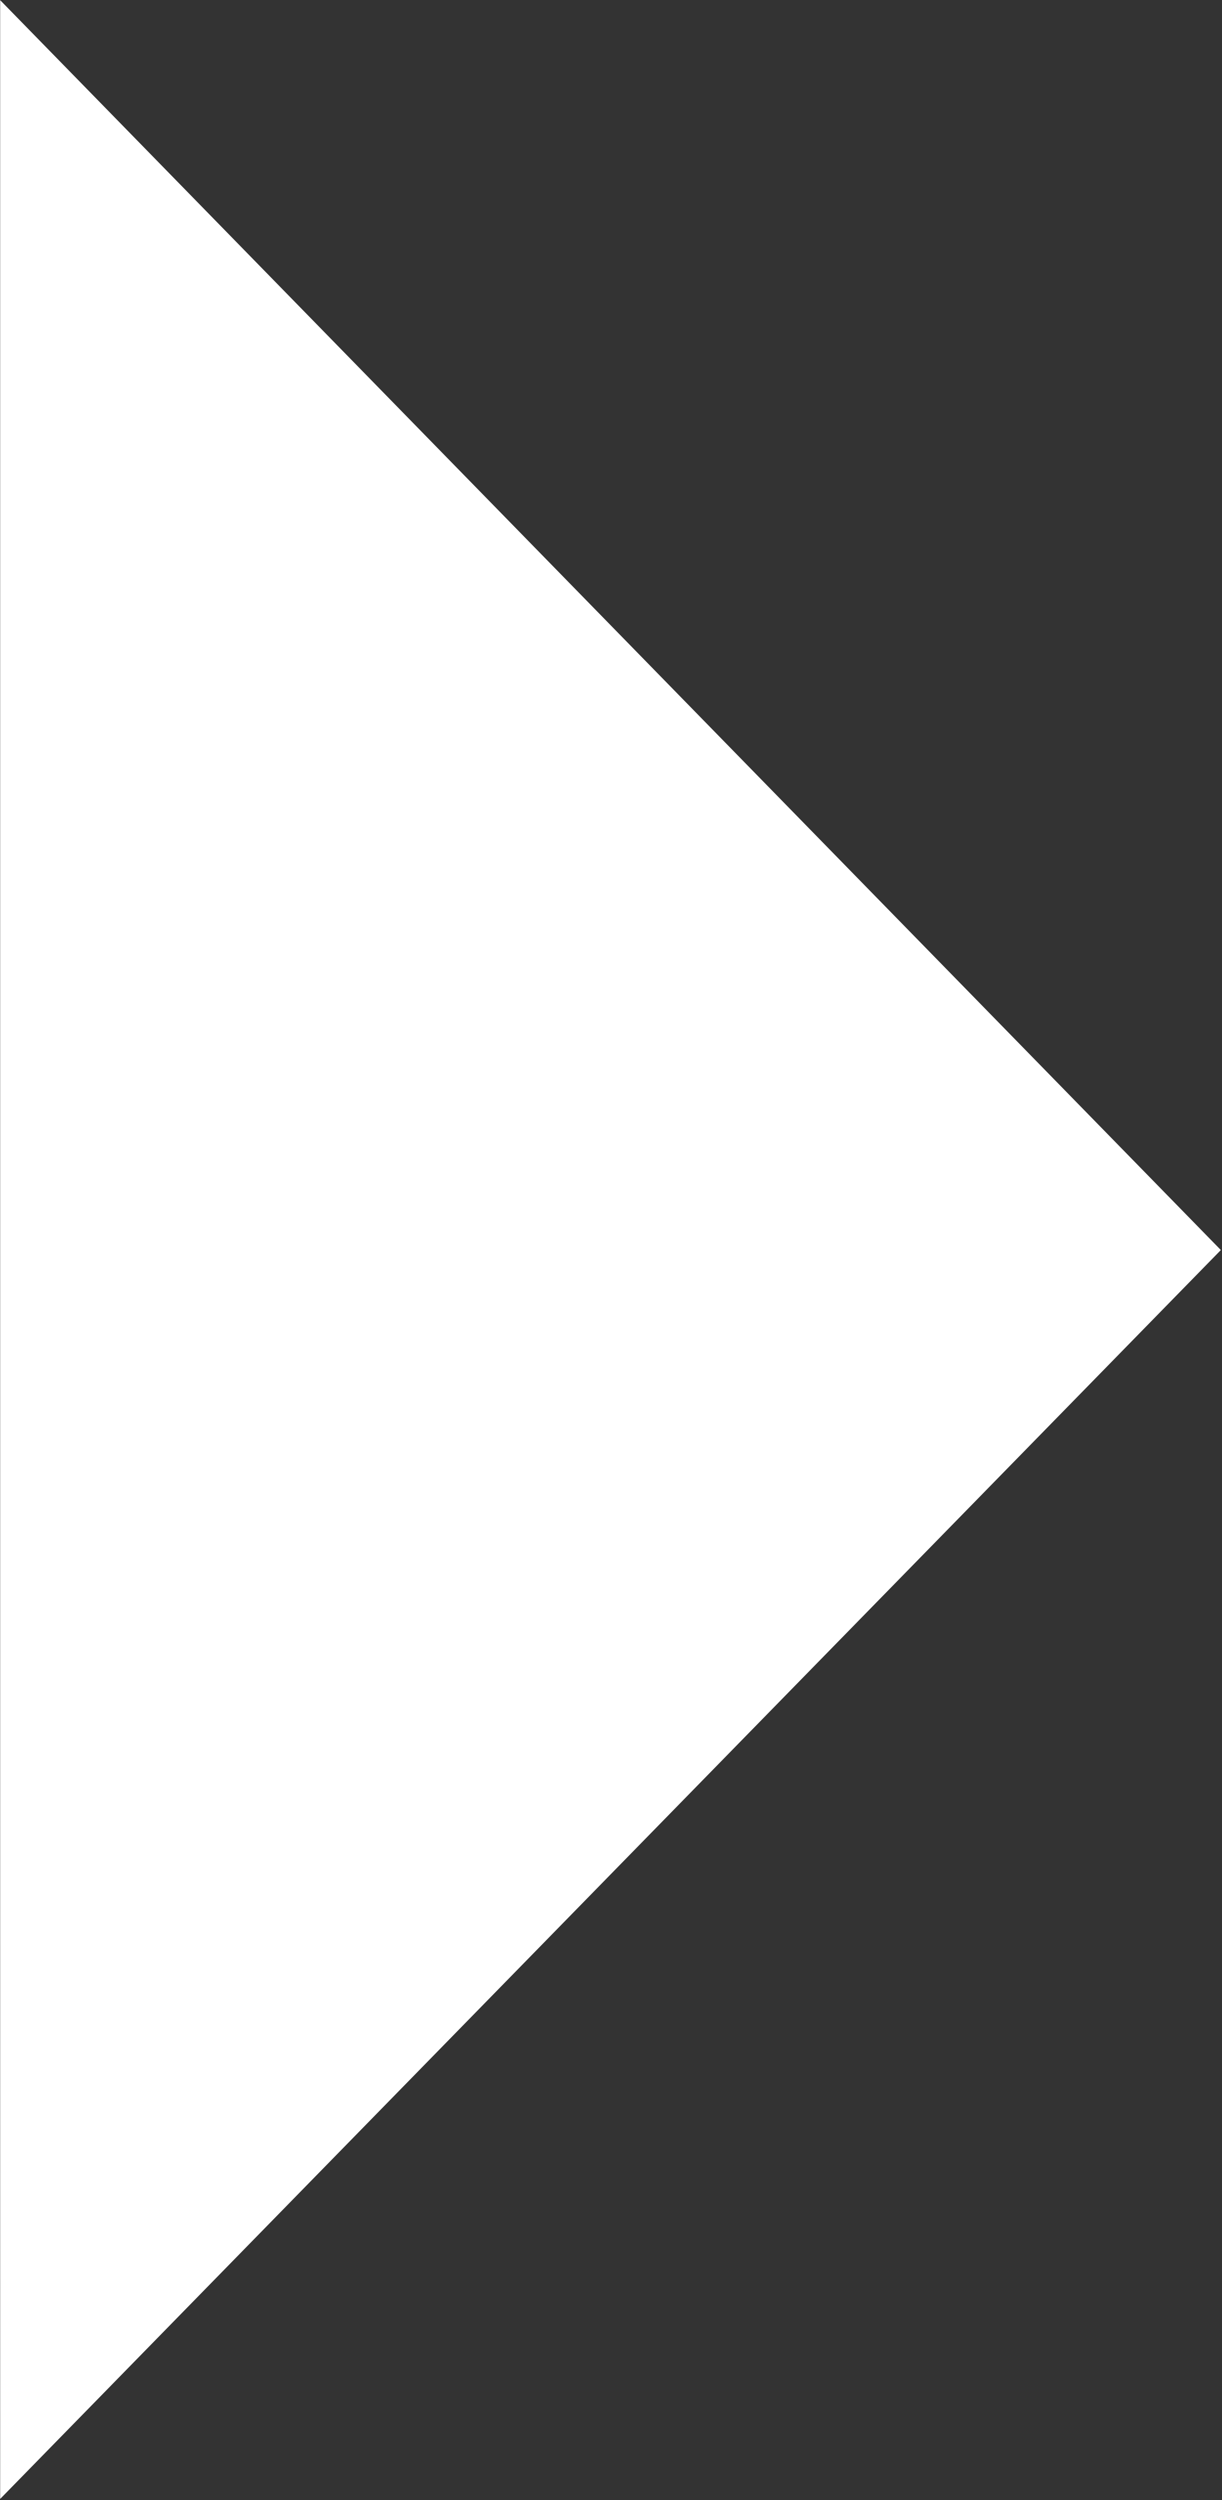 <svg version="1.2" xmlns="http://www.w3.org/2000/svg" viewBox="0 0 742 1517" width="742" height="1517">
	<rect x="0" y="0" width="742" height="1517" fill="#333333" stroke="none"/>
	<title>IGRD</title>
	<style>
		.s0 { fill: #ffffff } 
	</style>
	<g id="Clip-Path: Clip-Path: Page 1">
		<g id="Clip-Path: Page 1">
			<g id="Page 1">
				<path id="Path 11" fill-rule="evenodd" class="s0" d="m741.3 758.5l-741.2 757.8v-1516.2z"/>
			</g>
		</g>
	</g>
</svg>